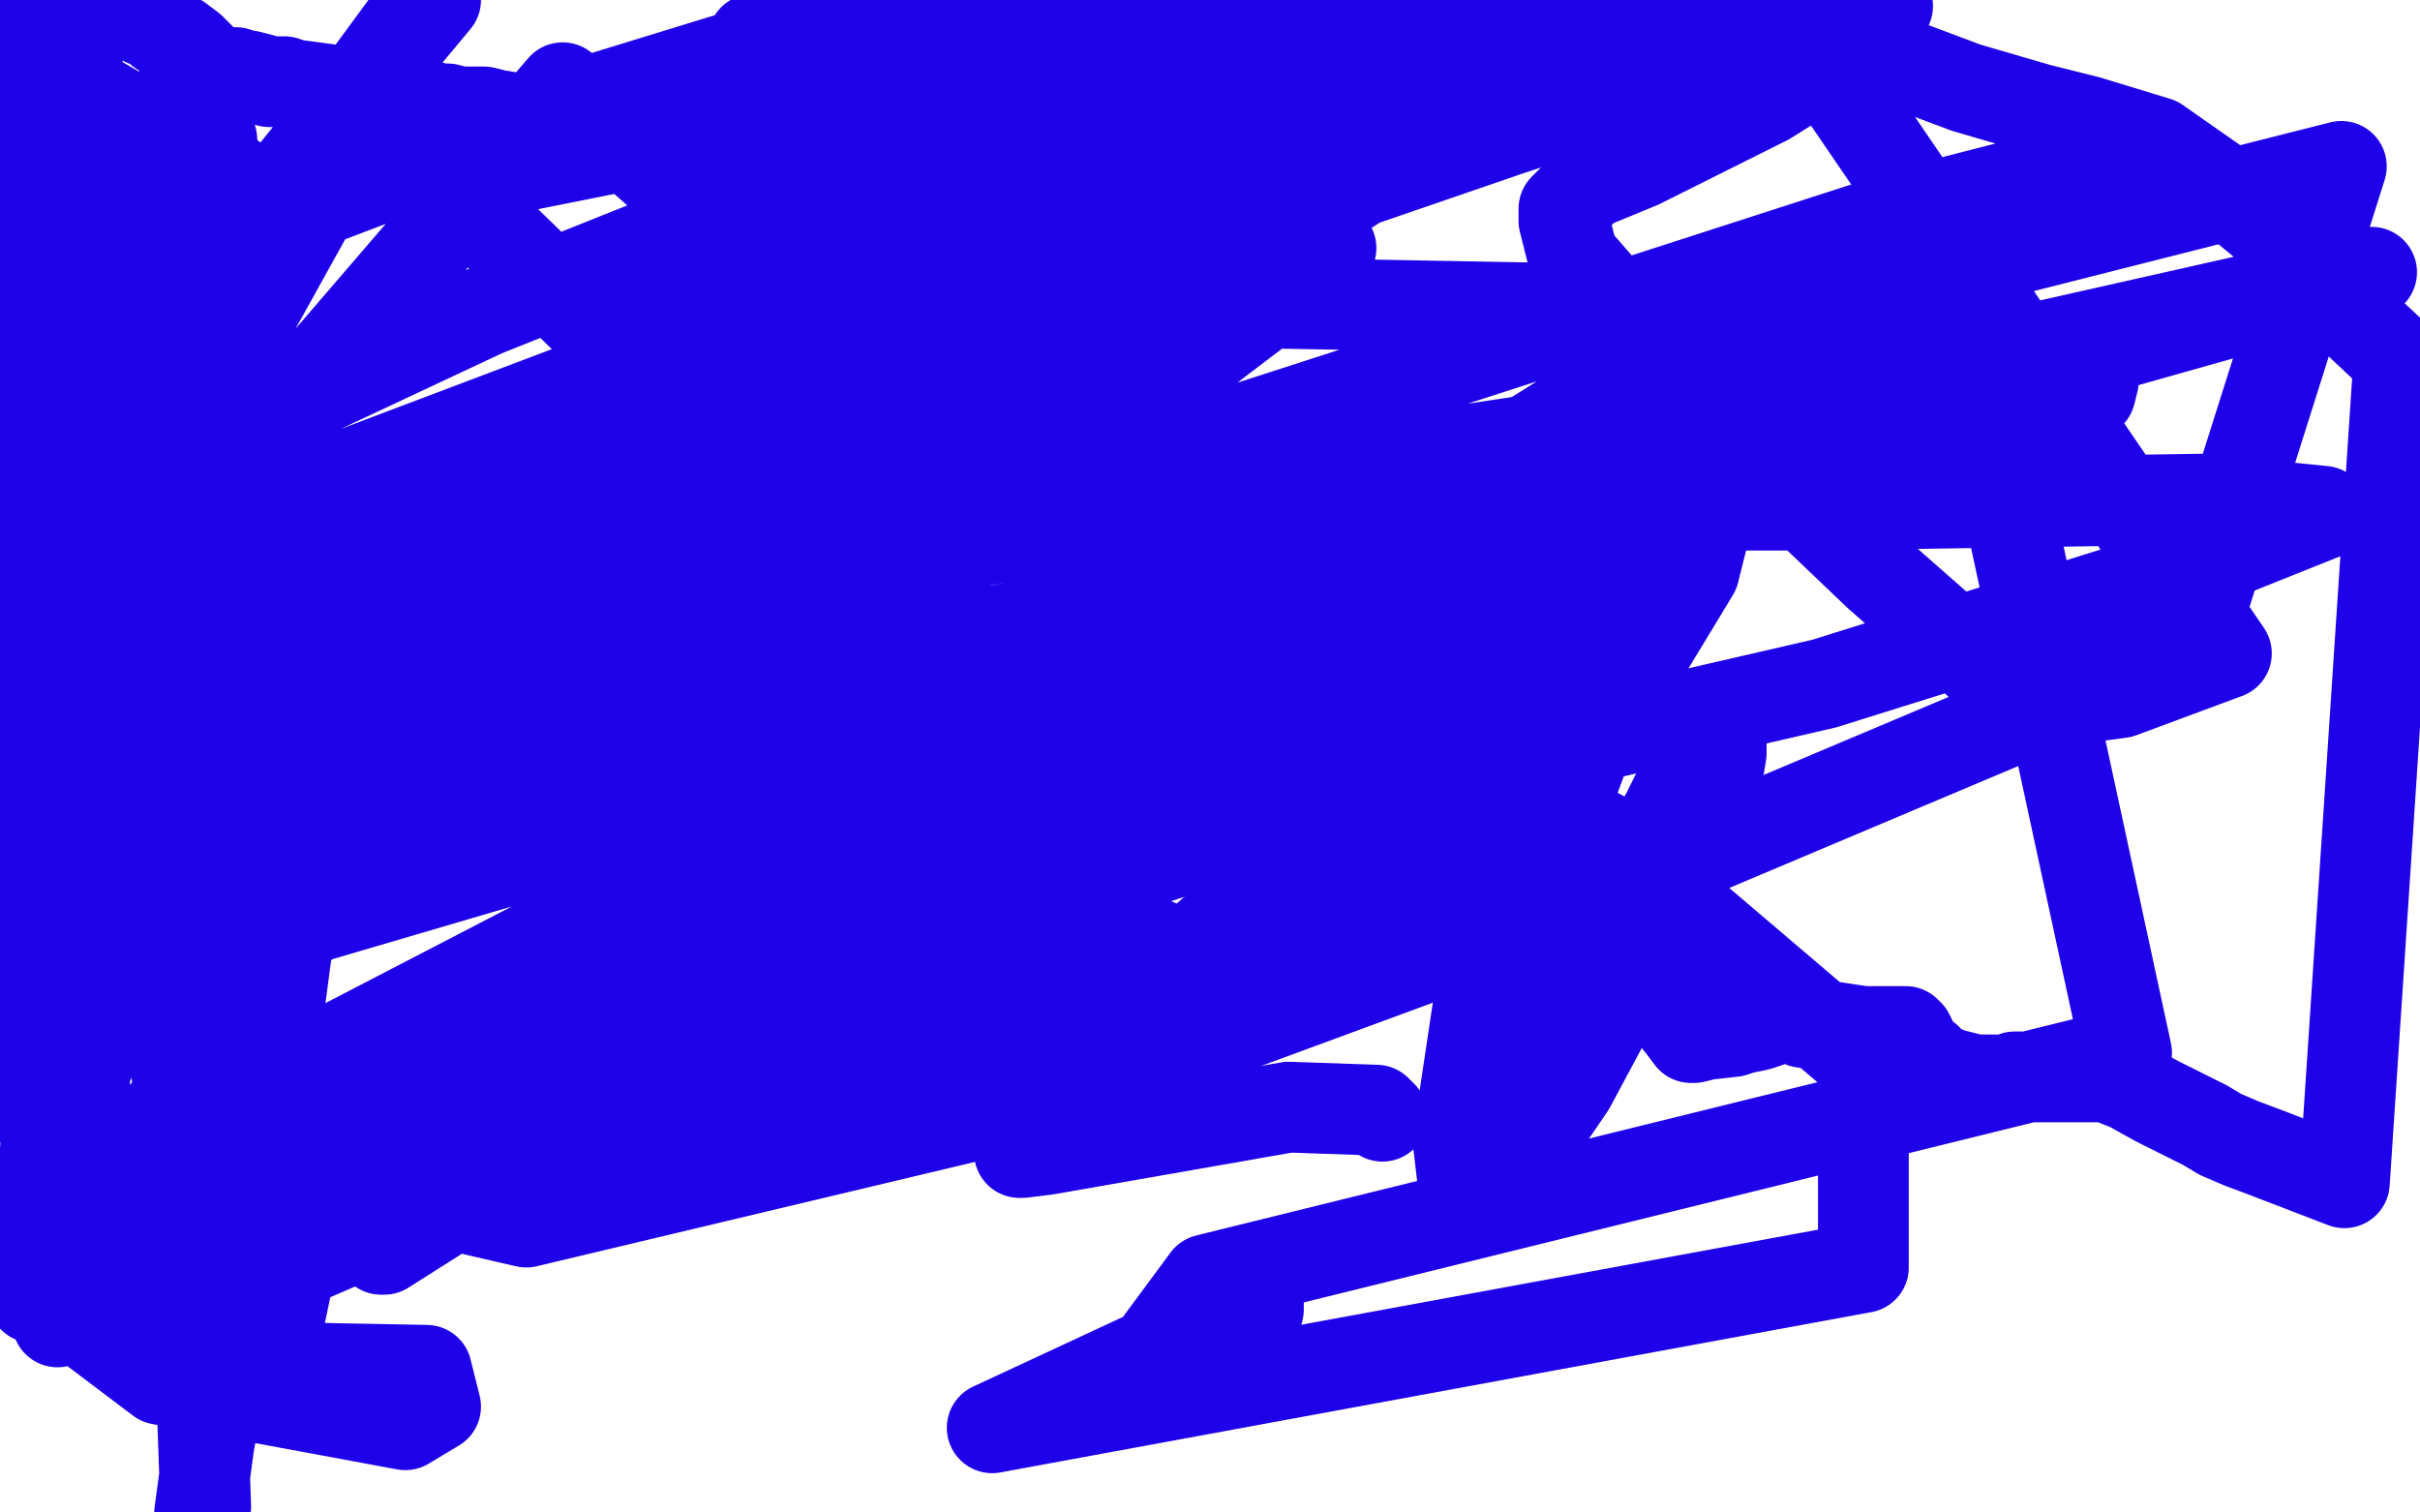 <?xml version="1.0" standalone="no"?>
<!DOCTYPE svg PUBLIC "-//W3C//DTD SVG 1.1//EN"
"http://www.w3.org/Graphics/SVG/1.1/DTD/svg11.dtd">

<svg width="800" height="500" version="1.1" xmlns="http://www.w3.org/2000/svg" xmlns:xlink="http://www.w3.org/1999/xlink" style="stroke-antialiasing: false"><desc>This SVG has been created on https://colorillo.com/</desc><rect x='0' y='0' width='800' height='500' style='fill: rgb(255,255,255); stroke-width:0' /><polyline points="353,206 352,207 352,207 350,209 350,209 347,213 347,213 347,217 347,217 347,220 347,220 348,223 348,223 351,228 351,228 354,231 356,235 360,237 362,239 366,241 368,242 373,245 377,248 380,251 384,253 394,253 407,253 416,249 427,245 441,241 456,236 473,228 477,225 486,219 499,208 512,200 513,199 511,200 503,205 474,222 466,226 465,226 465,228 465,235 465,242 465,257 470,276 475,287 478,288 480,288 485,286 490,283 501,272 528,241 540,222 560,189 564,173 565,165 565,164 564,165 559,172 545,189 531,213 509,259 491,317 482,377 484,394 488,397 493,395 504,381 519,359 534,331 551,299 567,261 569,249 569,246 568,246 567,246 563,249 560,253 555,261 551,269 543,284 534,310 528,318 500,343 488,352 486,356 486,355 487,348 490,337 502,308 517,267 528,237 528,236 516,246 516,247 504,261 483,277 458,293 428,317 411,332 407,336 405,338 408,335 415,328 432,316 449,300 483,274 497,258 515,235 540,207 543,199 540,198 522,206 480,234 443,271 383,324 346,366 338,378 337,380 337,381 338,381 346,380 426,366 455,367 457,369" style="fill: none; stroke: #1e00e9; stroke-width: 30; stroke-linejoin: round; stroke-linecap: round; stroke-antialiasing: false; stroke-antialias: 0; opacity: 1.0"/>
<polyline points="528,277 529,276 529,276 527,275 527,275 508,271 508,271 478,269 478,269 442,265 442,265 372,257 372,257 329,253 329,253 281,246 236,246 208,249 193,252 184,254 183,255 184,255 191,256 238,249 294,235 361,214 454,190 528,175 560,170 566,169 564,169 554,171 533,173 439,192 282,253 178,312 70,368 24,404 24,425 32,438 40,441 71,429 152,394 263,362 343,333 375,317 382,312 376,312 304,322 208,344 166,372 150,389 148,398 174,404 342,364 532,294 724,213 774,55 624,93 537,134 531,144 566,161 626,162 691,130 692,126 689,126 679,128 602,149 455,196 268,255 57,317 52,321 85,309 209,243 328,172 402,113 431,91 440,82 438,82 424,91 312,166 89,286 784,90 602,131 443,155 312,168 196,189 91,215 0,416 53,456 134,471 144,465 141,453 89,452 106,371 221,285 312,197 313,184 296,179 248,176 192,179 155,188 150,189 84,229 51,416 256,302 573,103 191,96 388,12 147,60 222,133 384,84 509,34 565,4 569,0 560,0 496,16 335,78 8,203 226,177 383,103 499,28 459,2 300,47 160,103 13,172 26,239 304,213 660,149 703,348 399,423 382,446 416,433 416,431 414,432 328,472 616,419 616,351 515,265 365,221 135,193 38,92 180,38 307,-1 585,1 618,17 650,29 674,36 690,40 713,47 733,61 750,75 763,89 777,104 793,119 775,391 749,381 741,378 734,375 729,372 723,369 713,364 704,359 699,357 696,356 693,356 692,356 690,356 689,356 688,356 685,356 681,356 678,356 675,356 672,356 669,356 666,356 664,357 660,357 653,357 645,355 640,353 637,351 637,350 636,350 635,349 632,347 632,344 631,342 630,341 629,341 628,341 627,341 626,341 624,341 616,341 596,338 593,336 592,336 588,336 586,337 584,338 581,339 576,340 573,341 564,342 560,343 559,343 556,339 542,322 528,305 515,292 503,277 499,273 496,268 495,265 495,262 495,251 496,238 507,211 520,183 535,163 556,141 579,129 596,125 614,121 617,121 620,122 620,125 618,129 613,137 572,163 520,187 488,198 442,217 394,230 364,239 332,248 324,252 325,251 332,249 339,245 376,224 416,199 453,180 480,164 493,154 496,151 491,151 470,156 449,158 329,178 217,197 115,210 39,227 82,196 398,167 599,167 728,165 768,169 768,170 718,190 603,226 451,261 309,308 203,362 165,389 128,412 126,413 127,413 157,394 244,336 376,257 560,149 656,83 701,54 709,48 702,49 675,59 636,69 413,141 218,203 69,264 9,314 1,326 15,313 83,254 193,192 309,124 419,61 481,23 496,13 480,20 433,41 263,101 99,163 78,218 189,142 308,72 336,59 340,56 339,60 328,79 309,106 278,142 246,176 186,237 168,260 161,267 161,268 163,264 196,229 232,197 273,152 328,94 373,54 426,17 440,9 444,5 452,2 457,1 459,1 456,2 433,14 386,38 320,73 246,130 148,208 31,286 38,268 141,192 255,90 186,29 8,236 46,171 107,61 129,18 144,0 136,6 111,40 35,135 11,429 100,305 186,149 232,58 249,13 256,48 257,84 256,96 251,105 238,116 190,139 112,158 3,193 0,141 2,141 5,141 8,141 10,141 8,143 5,148 2,174 15,157 24,141 26,119 28,101 28,87 26,83 24,85 19,93 8,120 11,343 24,322 31,301 33,288 33,277 33,274 32,274 31,278 27,291 21,318 17,337 13,352 8,363 8,365 8,363 8,357 8,348 2,330 0,313 8,361 17,330 32,294 40,262 43,238 44,227 44,225 44,228 46,235 47,245 50,275 55,319 64,413 67,469 68,498 66,500 69,478 79,421 88,365 96,305 95,235 88,183 74,150 64,128 64,127 63,129 60,136 56,155 52,178 50,216 50,245 55,279 58,308 60,326 61,336 61,337 61,334 66,306 72,254 72,182 76,115 70,46 63,27 61,24 61,27 58,36 49,62 40,106 24,175 18,261 21,338 19,421 19,436 19,437 19,434 22,425 24,413 28,383 28,349 24,309 16,253 12,229 8,210 7,205 0,213 13,357 38,266 67,164 77,59 8,19 8,31 10,33 13,33 14,33 16,33 20,33 21,37 22,39 24,47 24,54 25,61 25,64 24,66 25,66 26,66 27,66 27,63 28,59 29,48 30,43 30,41 30,40 28,40 26,40 24,40 21,42 16,43 14,45 12,45 11,45 11,44 11,40 11,35 14,26 16,16 19,6 22,1 22,-1 23,-1 23,11 23,18 23,21 24,23 24,24 24,25 24,27 24,29 24,32 24,34 24,29 25,23 27,9 2,14 5,13 8,8 11,5 13,4 14,4 14,5 8,17 3,31 1,44 6,37 9,33 12,31 13,31 15,31 16,34 17,39 18,50 18,59 18,63 18,65 17,67 16,69 15,69 14,70 14,68 12,61 12,47 12,19 12,5 9,-1 5,11 0,38 2,35 3,33 3,32 3,33 3,35 3,41 0,54 0,67 1,66 2,66 4,66 5,66 6,67 6,70 7,77 7,91 7,102 11,114 15,123 18,127 19,127 20,126 21,123 22,118 23,111 24,99 25,92 25,87 25,85 25,83 24,83 23,83 18,85 16,89 12,94 8,98 8,101 8,102 7,102 8,101 9,98 16,85 20,77 23,72 25,69 26,69 25,69 24,69 20,68 17,66 14,63 10,60 8,57 5,53 2,51 0,49 0,47 2,29 7,22 11,13 14,8 17,5 20,1 43,1 45,4 47,5 48,7 49,7 50,7 53,10 56,12 59,13 63,16 67,20 70,23 72,24 73,24 75,24 78,24 80,25 82,25 86,26 89,27 92,27 94,27 97,28 112,30 114,31 119,33 121,33 122,33 123,33 124,33 125,33 127,34 130,34 135,34 136,34 137,35 140,35 142,35 143,36 145,36 148,36 152,37 155,37 158,37 160,37 164,38 170,39 173,40 175,41 180,43 186,45 191,46 193,46 198,47 200,48 204,48 208,49 211,49 216,49 219,49 222,50 227,51 231,51 239,53 251,55 266,59 285,64 290,67 294,69 299,72 310,74 312,75 322,77 327,77 330,77 336,77 344,77 352,78 359,78 363,78 369,79 376,79 393,77 435,65 499,43 596,11 736,216 701,229 686,231 675,231 654,219 621,190 578,149 554,125 539,107 527,93 520,85 517,73 517,69 525,61 542,54 560,45 584,33 608,18 624,2" style="fill: none; stroke: #1e00e9; stroke-width: 30; stroke-linejoin: round; stroke-linecap: round; stroke-antialiasing: false; stroke-antialias: 0; opacity: 1.0"/>
</svg>
